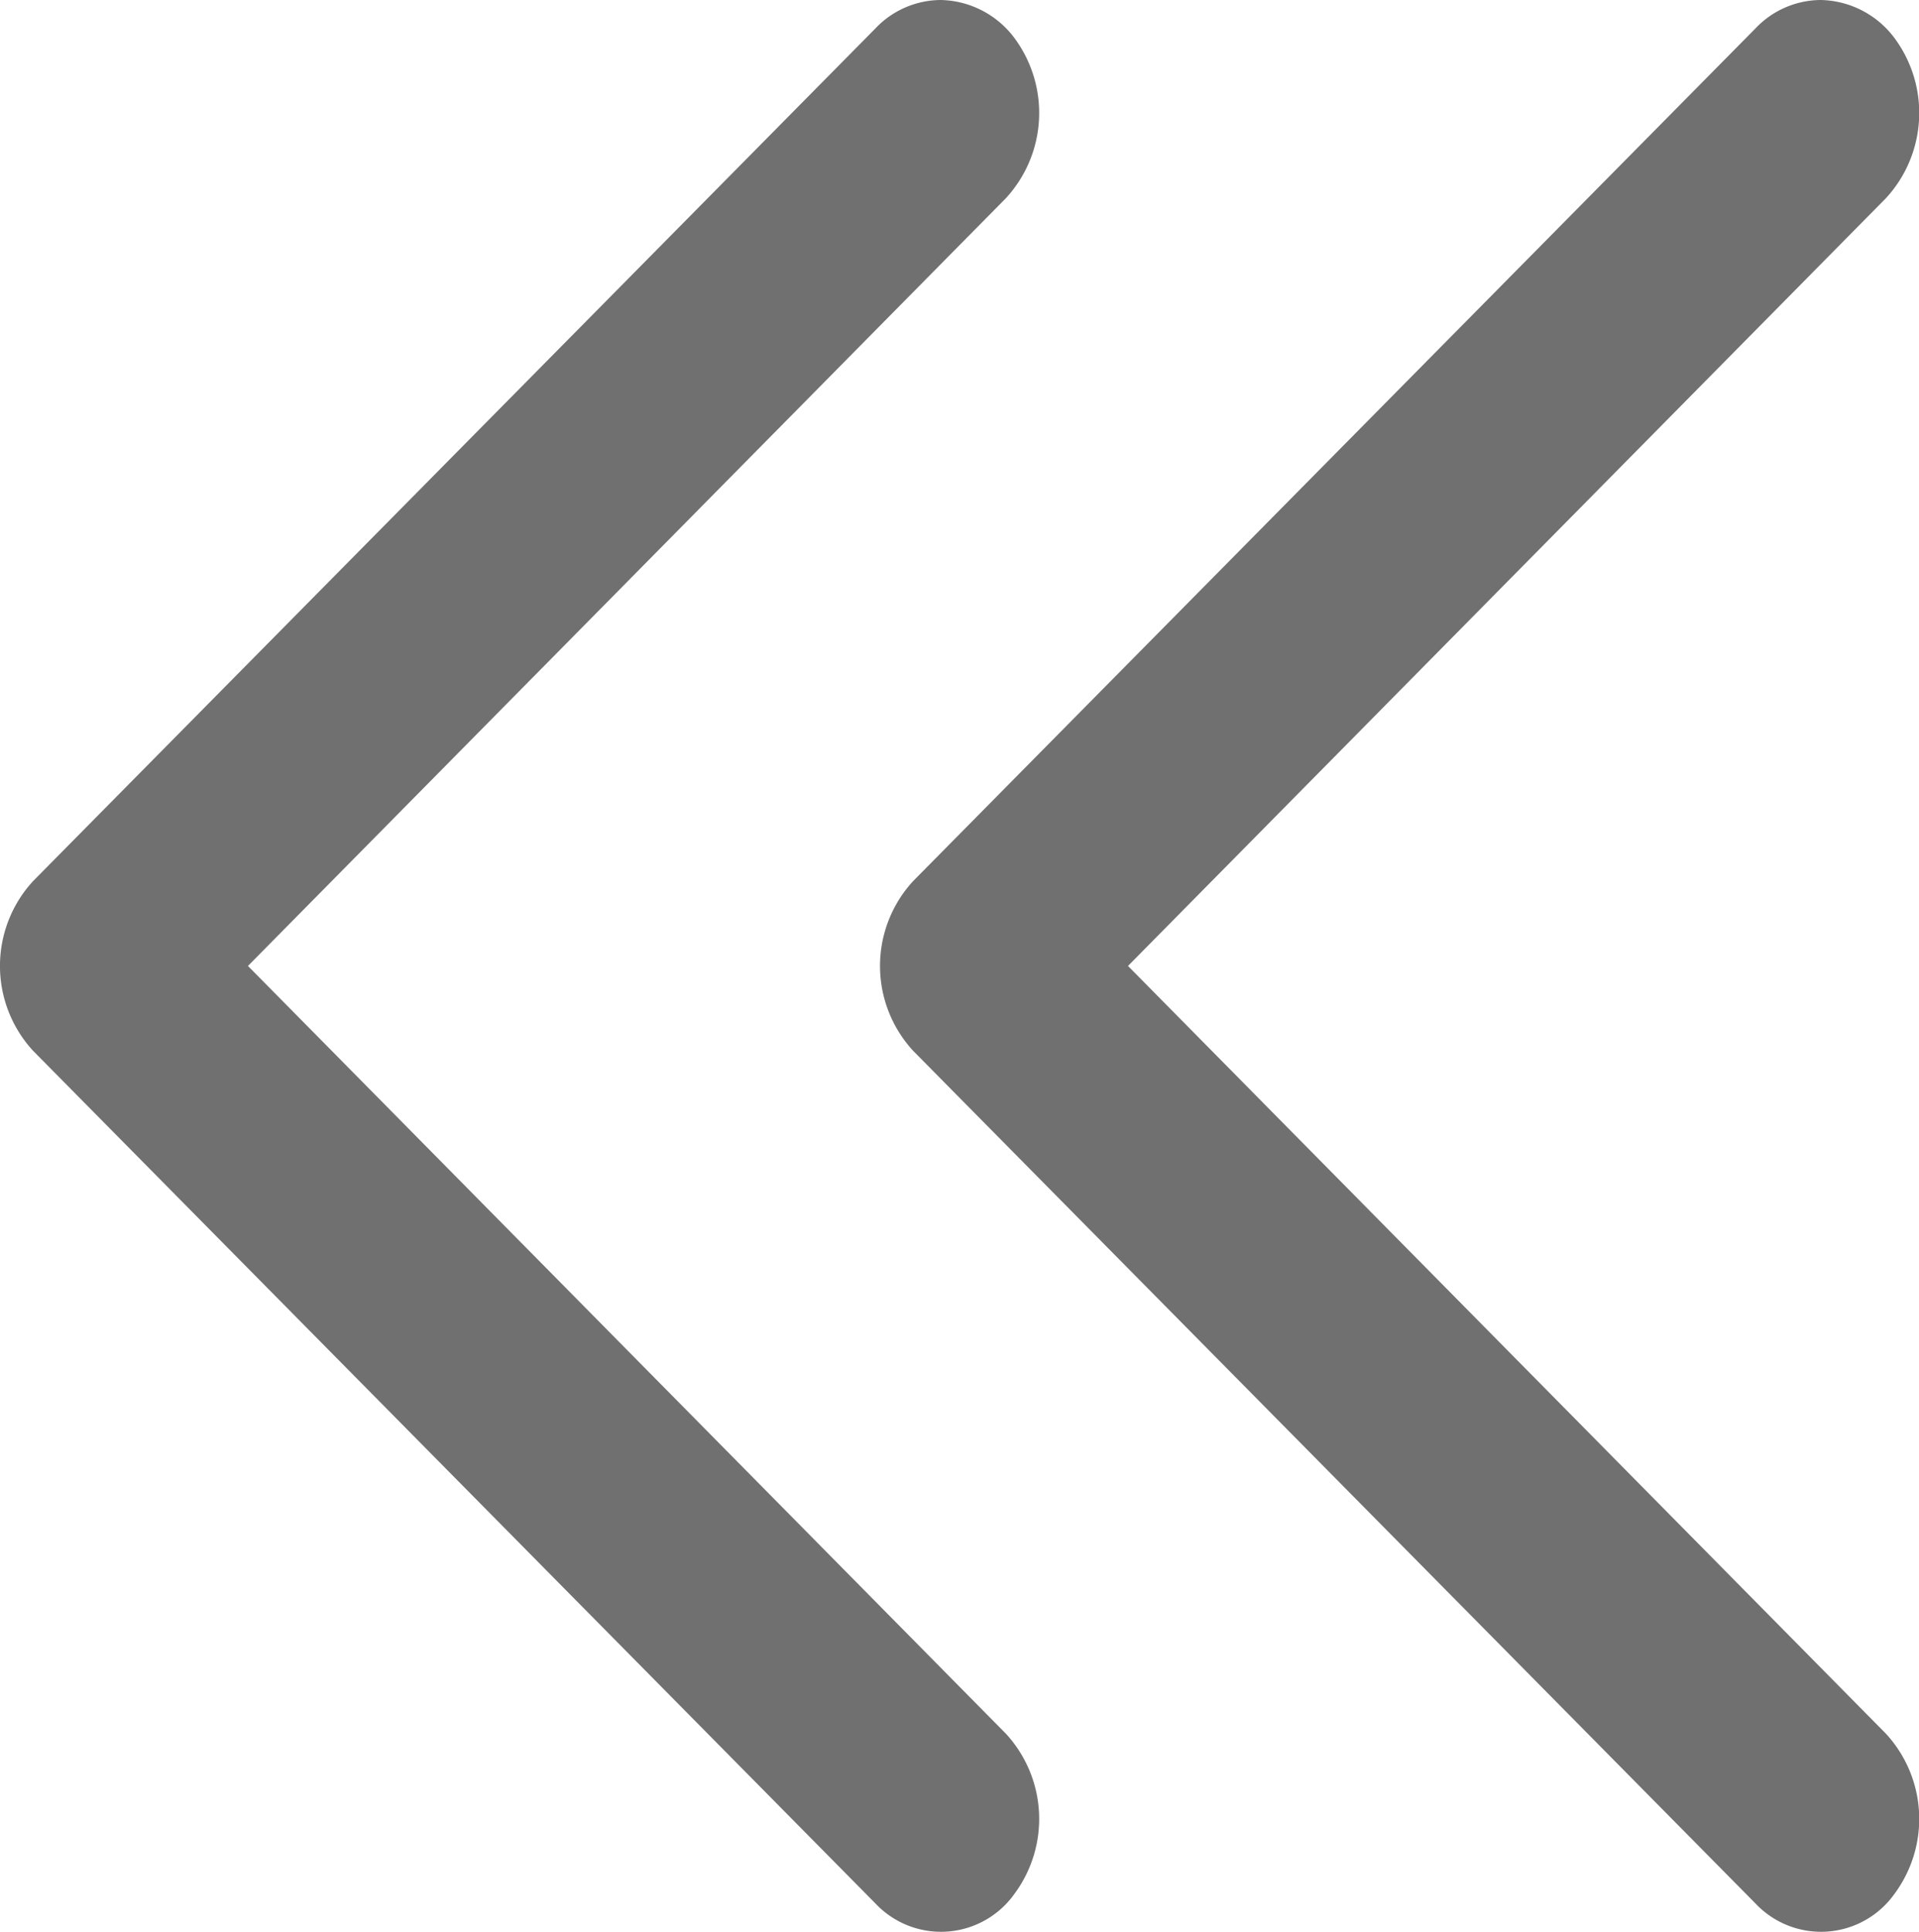 <svg id="logo" xmlns="http://www.w3.org/2000/svg" viewBox="0 0 37.07 37.32"><defs><style>.cls-1{fill:#707070;}</style></defs><path class="cls-1" d="M1101.59,999.34a1.82,1.82,0,0,1,1.43.74,2.43,2.43,0,0,1-.17,3.09L1088.21,1018l14.64,14.83a2.43,2.43,0,0,1,.17,3.09,1.74,1.74,0,0,1-2.69.19l-16.27-16.47a2.42,2.42,0,0,1,0-3.28l16.27-16.47A1.75,1.75,0,0,1,1101.59,999.34Z" transform="translate(-1066.42 -999.34)"/><path class="cls-1" d="M1084.59,999.34a1.82,1.82,0,0,1,1.43.74,2.43,2.43,0,0,1-.17,3.09L1071.21,1018l14.64,14.83a2.43,2.43,0,0,1,.17,3.09,1.74,1.74,0,0,1-2.69.19l-16.27-16.47a2.42,2.42,0,0,1,0-3.28l16.27-16.47A1.75,1.75,0,0,1,1084.59,999.34Z" transform="translate(-1066.42 -999.34)"/></svg>